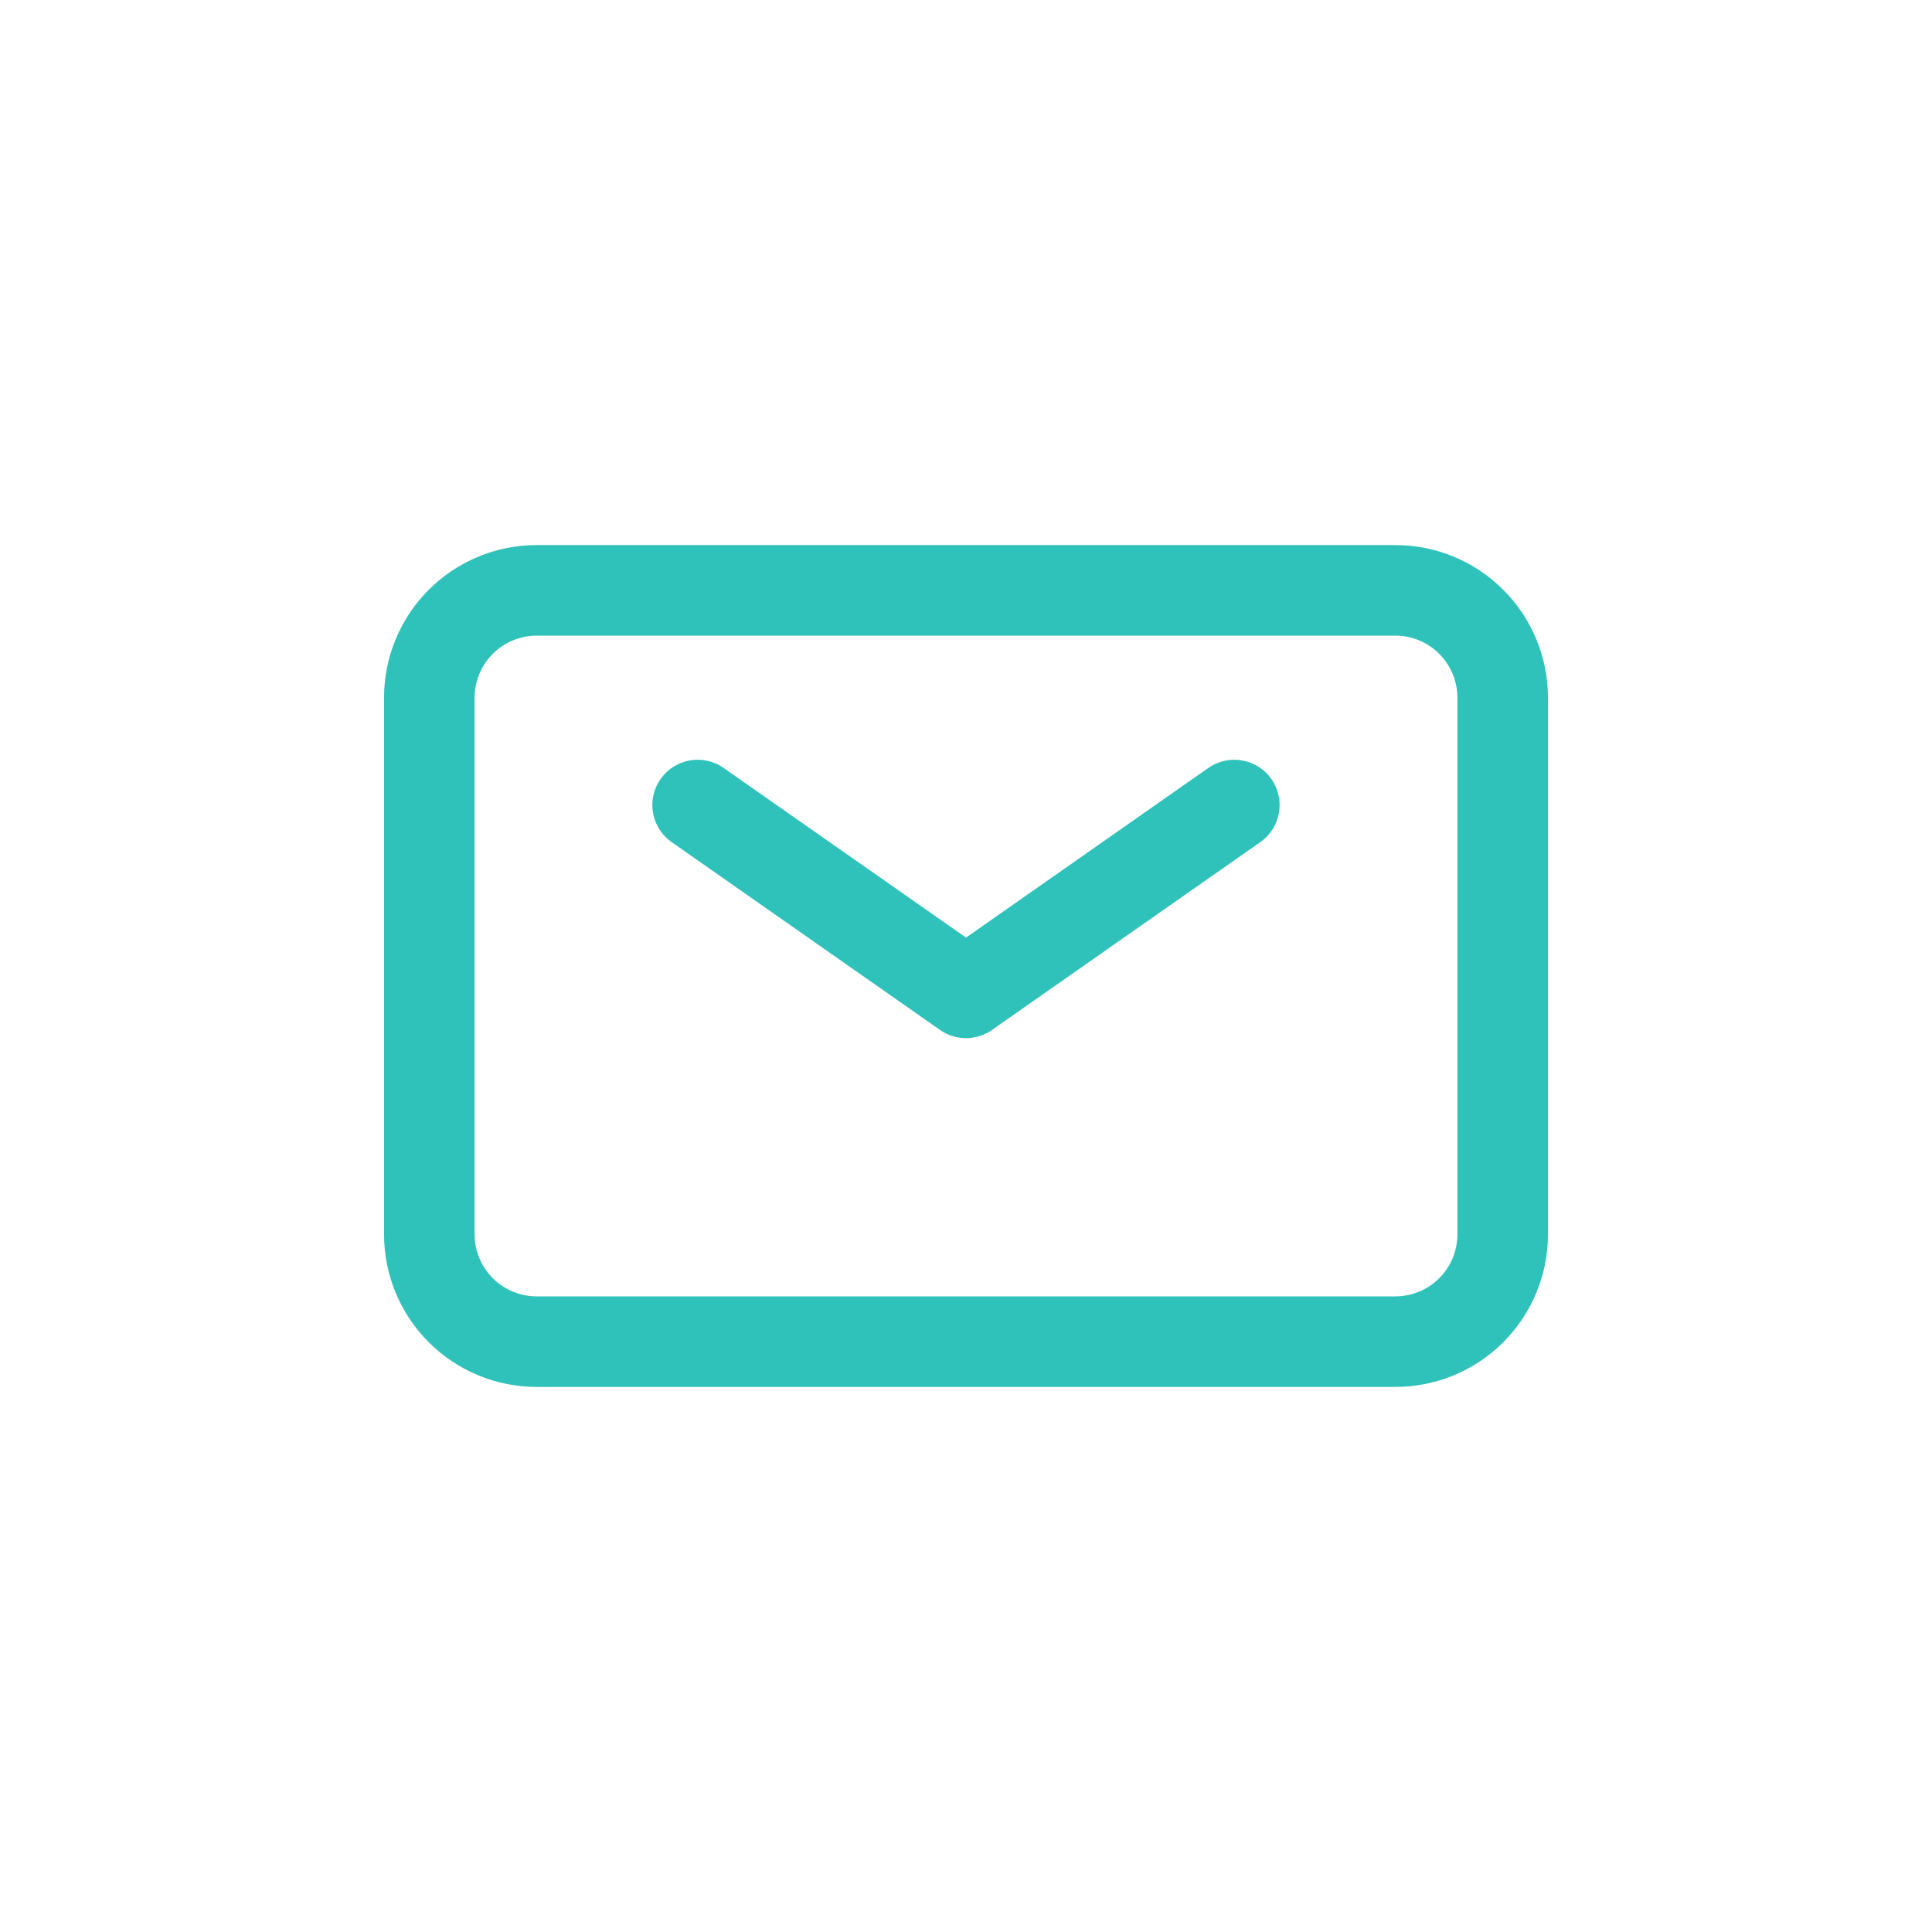 <svg width="32" height="32" viewBox="0 0 32 32" fill="none" xmlns="http://www.w3.org/2000/svg">
<path d="M11.555 13.334L16 16.445L20.444 13.334" stroke="#2FC2BB" stroke-width="1.5" stroke-linecap="round" stroke-linejoin="round"/>
<path d="M7.111 20.445V11.556C7.111 11.084 7.298 10.632 7.632 10.299C7.965 9.965 8.417 9.778 8.889 9.778H23.111C23.583 9.778 24.035 9.965 24.368 10.299C24.702 10.632 24.889 11.084 24.889 11.556V20.445C24.889 20.916 24.702 21.368 24.368 21.702C24.035 22.035 23.583 22.222 23.111 22.222H8.889C8.417 22.222 7.965 22.035 7.632 21.702C7.298 21.368 7.111 20.916 7.111 20.445Z" stroke="#2FC2BB" stroke-width="1.5"/>
</svg>
